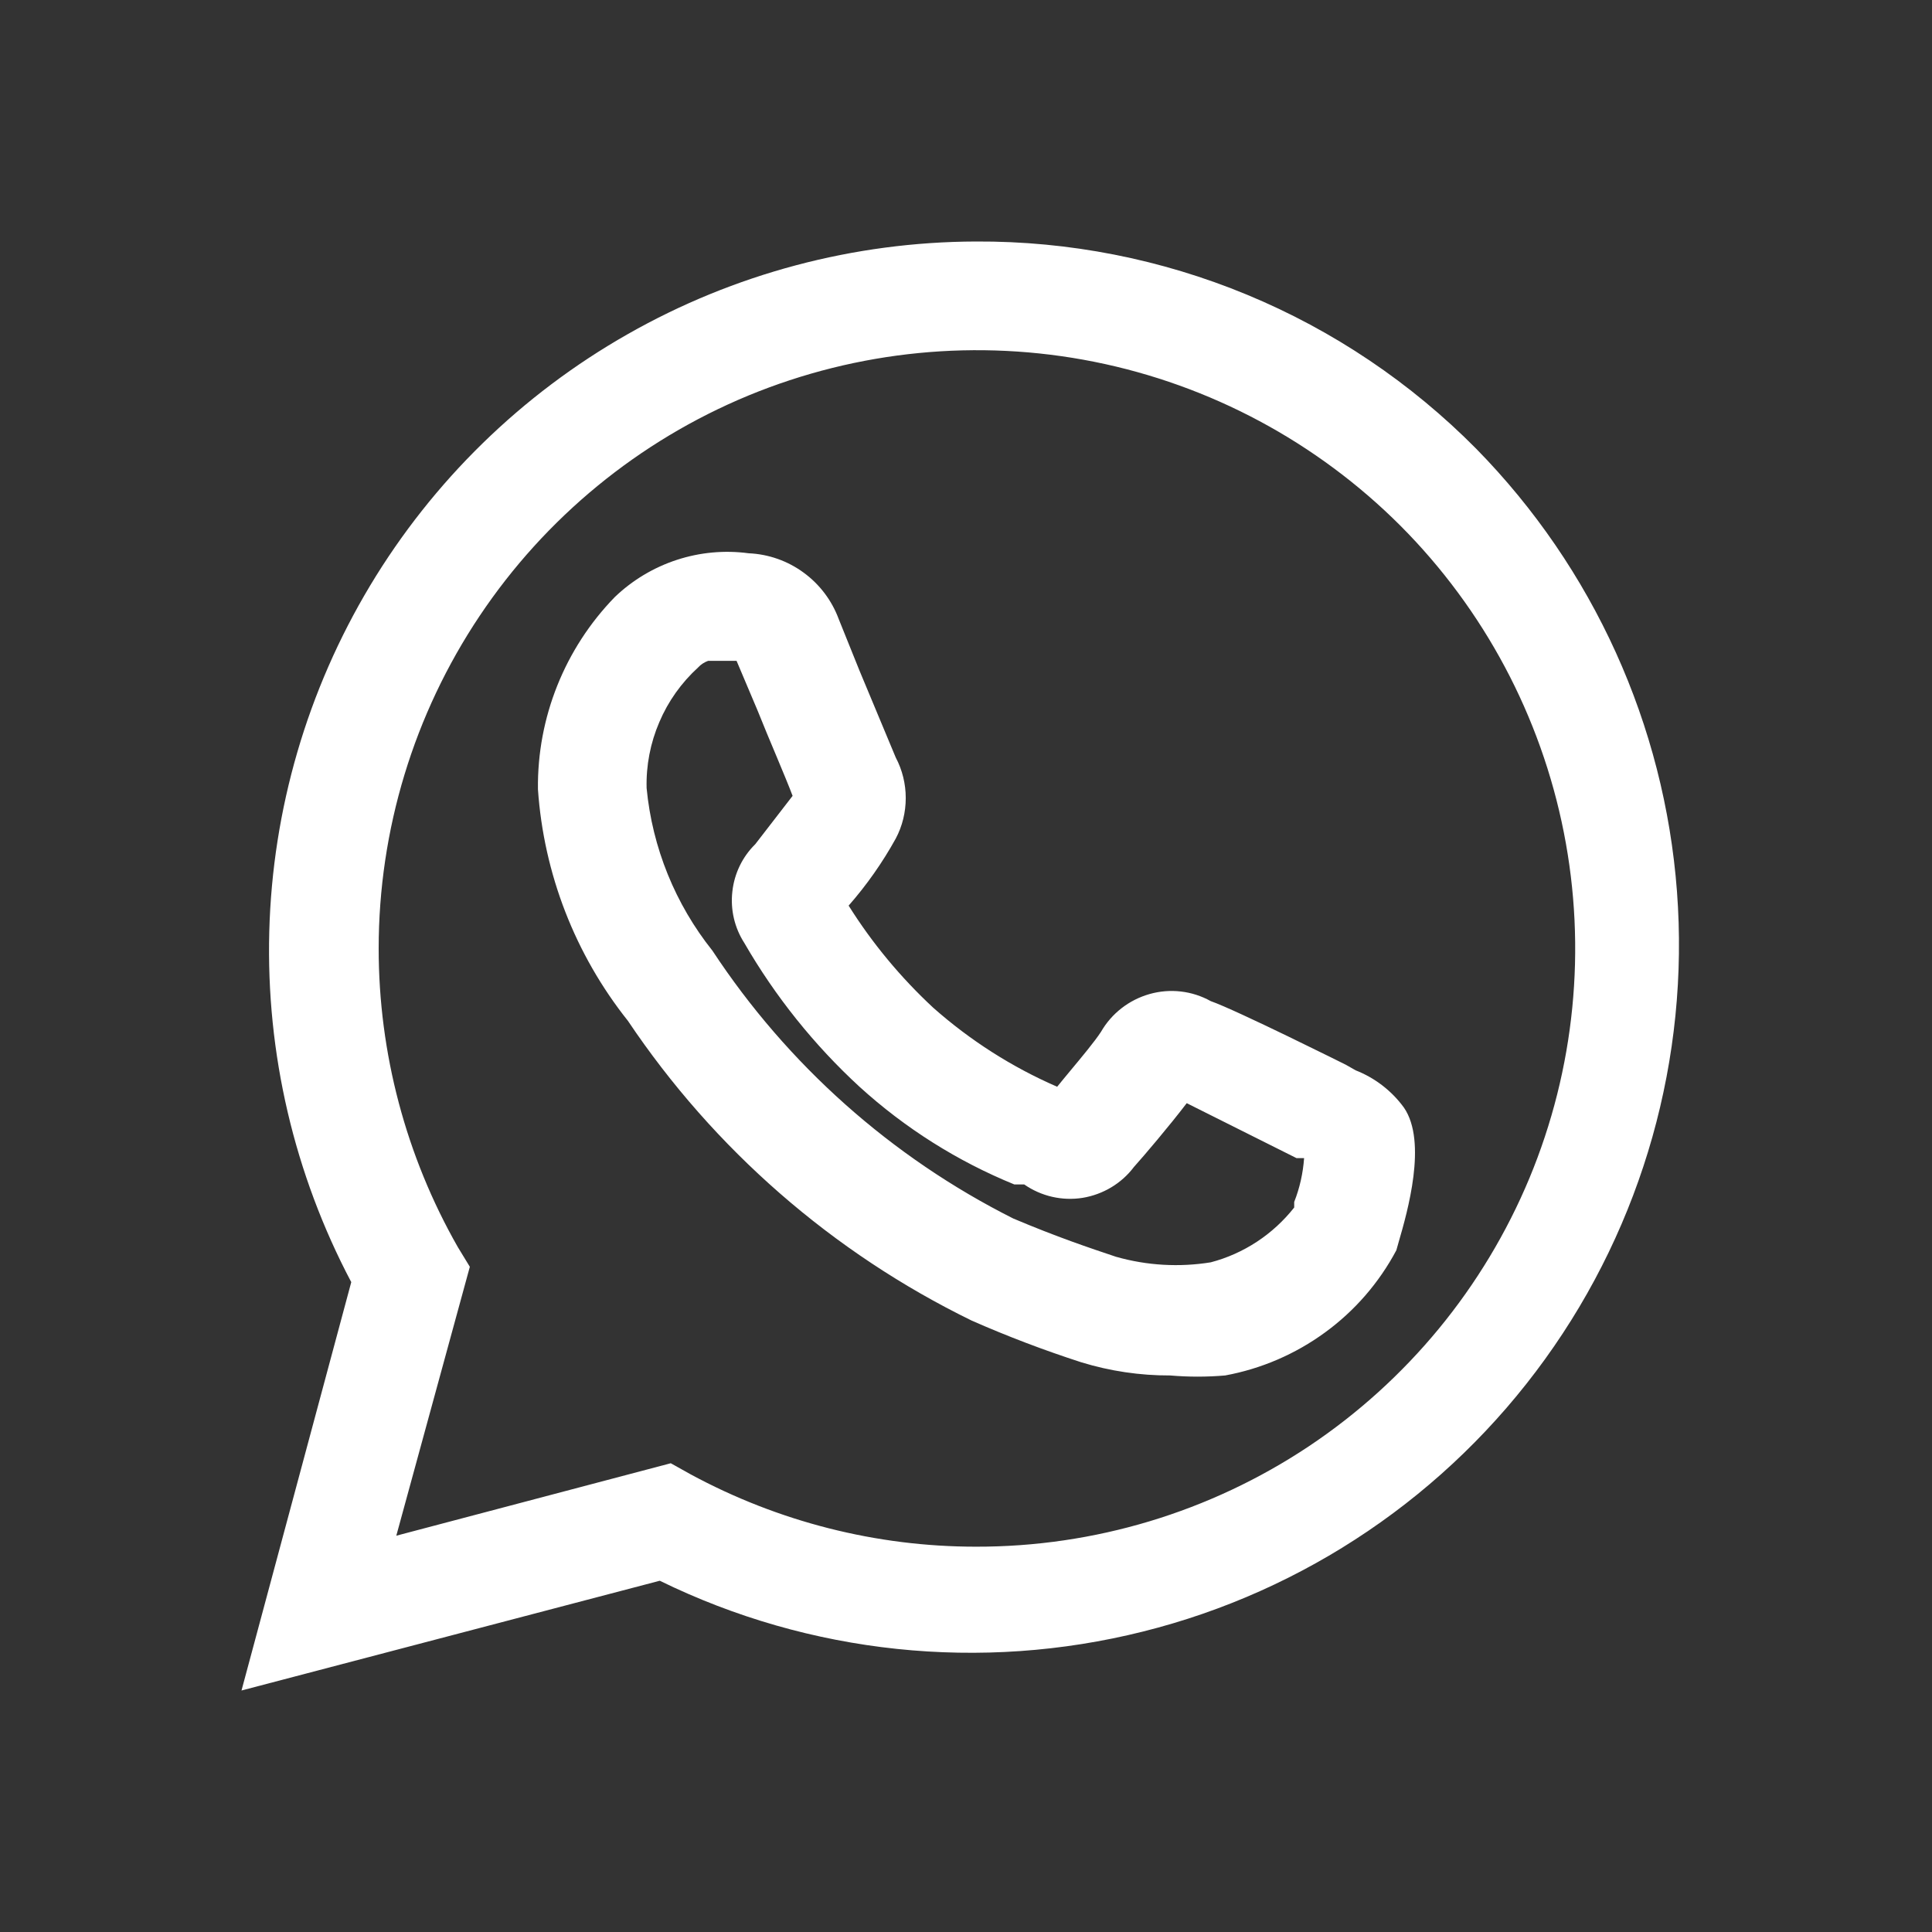 <svg width="16" height="16" viewBox="0 0 16 16" fill="none" xmlns="http://www.w3.org/2000/svg">
<rect x="0" y="0" width="16" height="16" fill="#333333" stroke="none"/>
<path fill-rule="evenodd" clip-rule="evenodd" d="M10.328 2.441C11.04 2.736 11.685 3.17 12.227 3.718C13.196 4.706 13.784 6.004 13.888 7.383C13.992 8.762 13.605 10.134 12.796 11.255C11.987 12.377 10.807 13.177 9.465 13.512C8.123 13.848 6.706 13.699 5.464 13.091L2 14L2.909 10.618C2.437 9.725 2.203 8.724 2.23 7.714C2.257 6.703 2.545 5.717 3.065 4.85C3.585 3.984 4.32 3.266 5.199 2.767C6.078 2.267 7.071 2.003 8.082 2C8.852 1.996 9.616 2.146 10.328 2.441ZM5.718 12.209C6.444 12.602 7.256 12.809 8.082 12.809C9.062 12.811 10.021 12.522 10.837 11.979C11.653 11.435 12.289 10.662 12.666 9.757C13.042 8.852 13.141 7.855 12.951 6.894C12.761 5.932 12.29 5.048 11.598 4.354C10.905 3.661 10.022 3.188 9.061 2.996C8.099 2.804 7.103 2.902 6.197 3.276C5.291 3.651 4.517 4.286 3.972 5.101C3.427 5.916 3.136 6.874 3.136 7.855C3.136 8.722 3.362 9.574 3.791 10.327L3.891 10.491L3.282 12.718L5.555 12.118L5.718 12.209ZM11.227 8.864C11.387 8.927 11.526 9.034 11.627 9.173C11.822 9.457 11.655 10.039 11.584 10.283C11.576 10.312 11.569 10.336 11.564 10.354C11.421 10.623 11.219 10.856 10.973 11.035C10.728 11.214 10.445 11.336 10.146 11.391C9.994 11.404 9.842 11.404 9.691 11.391C9.442 11.392 9.193 11.355 8.955 11.282C8.646 11.182 8.343 11.067 8.046 10.936C6.895 10.374 5.914 9.518 5.2 8.454C4.763 7.905 4.503 7.236 4.455 6.536C4.448 5.943 4.677 5.371 5.091 4.945C5.237 4.805 5.412 4.7 5.604 4.637C5.796 4.574 6 4.555 6.2 4.582C6.364 4.589 6.523 4.645 6.655 4.742C6.788 4.839 6.889 4.973 6.946 5.127L7.118 5.554L7.418 6.273C7.473 6.377 7.501 6.492 7.501 6.609C7.501 6.726 7.473 6.842 7.418 6.945C7.308 7.144 7.177 7.33 7.028 7.5C7.223 7.811 7.459 8.095 7.728 8.345C8.034 8.616 8.38 8.837 8.755 9C8.787 8.96 8.824 8.916 8.861 8.871C8.96 8.752 9.066 8.625 9.118 8.545C9.206 8.392 9.351 8.28 9.521 8.232C9.691 8.184 9.873 8.205 10.027 8.291C10.237 8.364 11.146 8.818 11.146 8.818L11.227 8.864ZM10.027 10.454C10.301 10.382 10.543 10.222 10.718 10V9.954C10.764 9.838 10.791 9.715 10.8 9.591H10.737L9.828 9.136C9.682 9.327 9.473 9.573 9.391 9.664C9.288 9.801 9.135 9.892 8.966 9.92C8.796 9.947 8.623 9.907 8.482 9.809H8.4C7.929 9.617 7.495 9.343 7.118 9C6.742 8.654 6.42 8.252 6.164 7.809C6.083 7.683 6.048 7.533 6.065 7.384C6.081 7.235 6.148 7.096 6.255 6.991L6.564 6.591C6.535 6.514 6.486 6.396 6.43 6.262C6.38 6.143 6.324 6.01 6.273 5.882L6.1 5.473H5.864C5.833 5.484 5.804 5.503 5.782 5.527C5.643 5.654 5.533 5.808 5.46 5.981C5.386 6.153 5.35 6.34 5.355 6.527C5.402 7.019 5.592 7.487 5.9 7.873C6.522 8.818 7.381 9.583 8.391 10.091C8.755 10.245 9.027 10.336 9.245 10.409L9.246 10.409C9.5 10.481 9.767 10.496 10.027 10.454Z" fill="white"/>
</svg>
